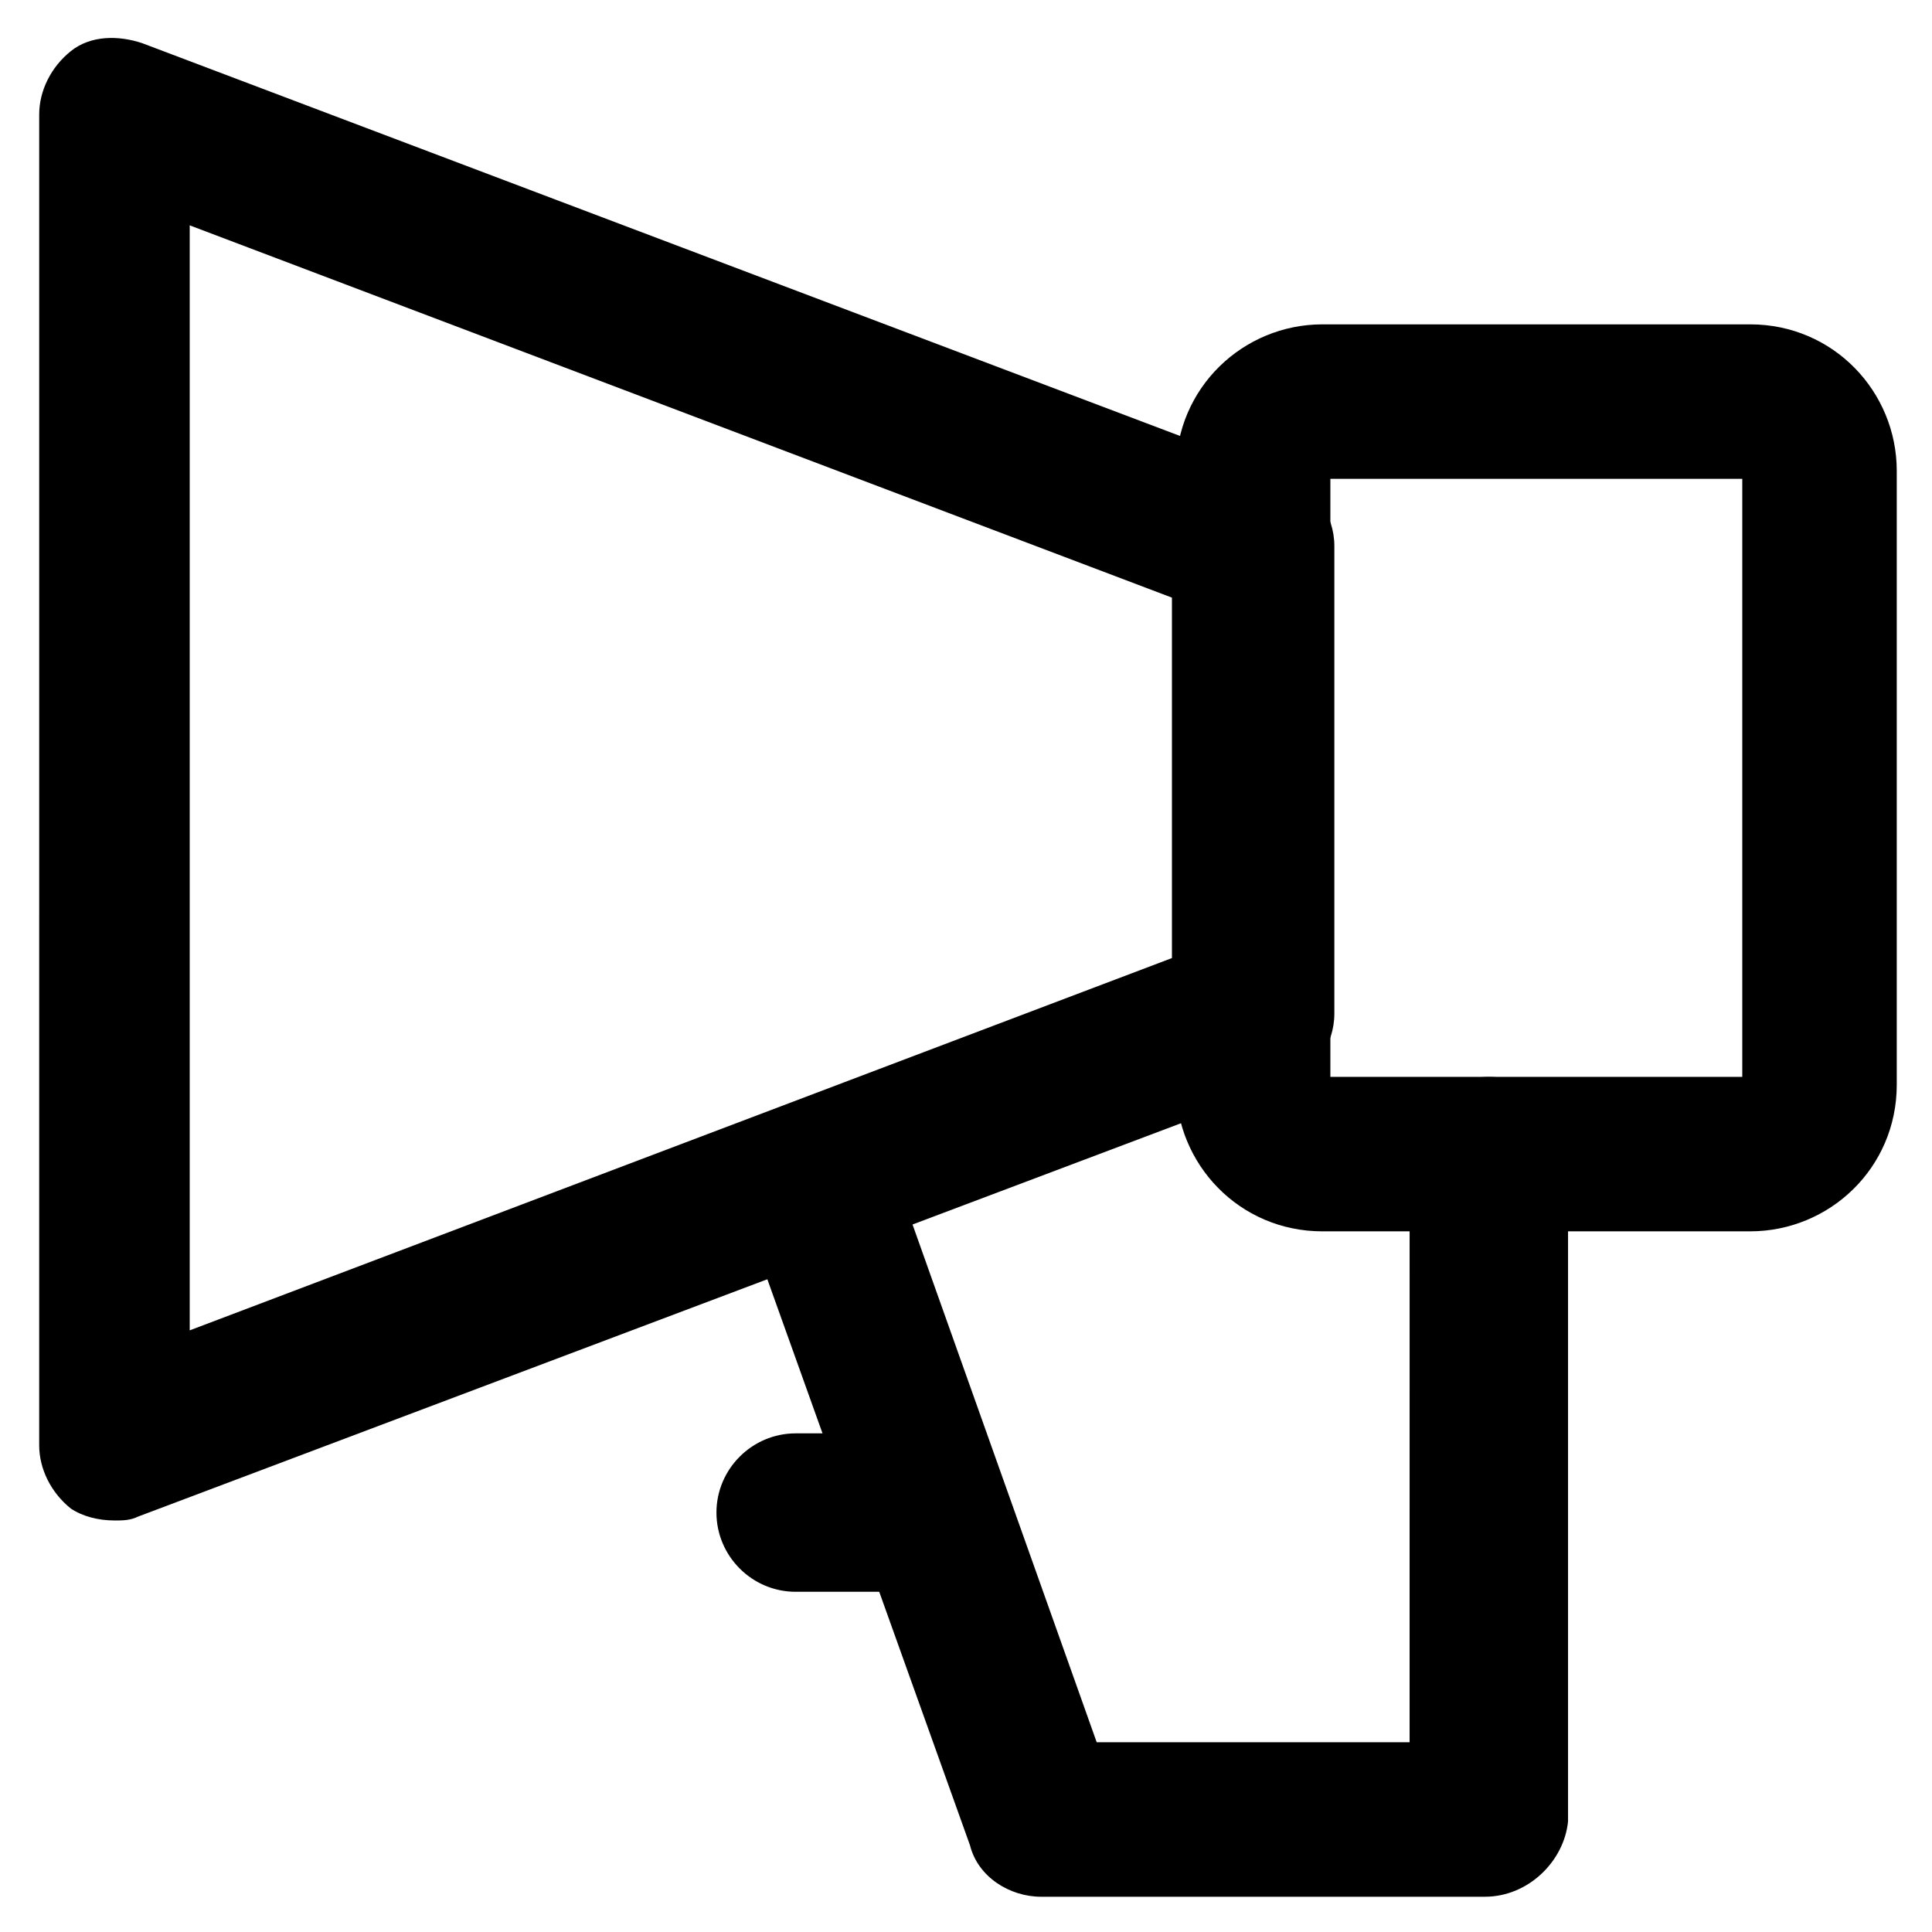 <?xml version="1.0" encoding="UTF-8"?>
<!-- Uploaded to: SVG Repo, www.svgrepo.com, Generator: SVG Repo Mixer Tools -->
<svg fill="#000000" width="800px" height="800px" version="1.1" viewBox="144 144 512 512" xmlns="http://www.w3.org/2000/svg">
 <g>
  <path d="m174.33 546.94c-4.199 0-8.398-1.051-11.547-3.148-5.246-4.199-8.398-10.496-8.398-16.793l0.004-352.67c0-6.297 3.148-12.594 8.398-16.793 5.246-4.199 12.594-4.199 18.895-2.098l302.29 114.41c8.398 3.148 13.645 10.496 13.645 18.895v123.85c0 8.398-5.246 15.742-13.645 18.895l-303.34 114.41c-2.102 1.047-4.199 1.047-6.301 1.047zm19.945-343.22v292.84l260.3-98.664v-95.516z"/>
  <path d="m607.82 470.32h-113.36c-22.043 0-38.836-17.844-38.836-38.836l0.004-162.69c0-22.043 17.844-38.836 38.836-38.836h113.36c22.043 0 38.836 17.844 38.836 38.836v162.69c0 22.039-17.844 38.832-38.836 38.832zm-111.26-40.934h109.16v-158.49h-109.16z"/>
  <path d="m537.5 646.66h-117.55c-8.398 0-16.793-5.246-18.895-13.645l-60.875-170.04c-4.199-10.496 2.098-22.043 12.594-26.238 10.496-4.199 22.043 2.098 26.238 12.594l55.629 156.39h82.918l0.004-155.34c0-11.547 9.445-20.992 20.992-20.992s20.992 9.445 20.992 20.992v176.33c-1.051 10.496-10.496 19.945-22.043 19.945z"/>
  <path d="m384.25 565.84h-29.391c-11.547 0-20.992-9.445-20.992-20.992s9.445-20.992 20.992-20.992h29.391c11.547 0 20.992 9.445 20.992 20.992-1.051 12.594-9.445 20.992-20.992 20.992z"/>
 </g>
</svg>